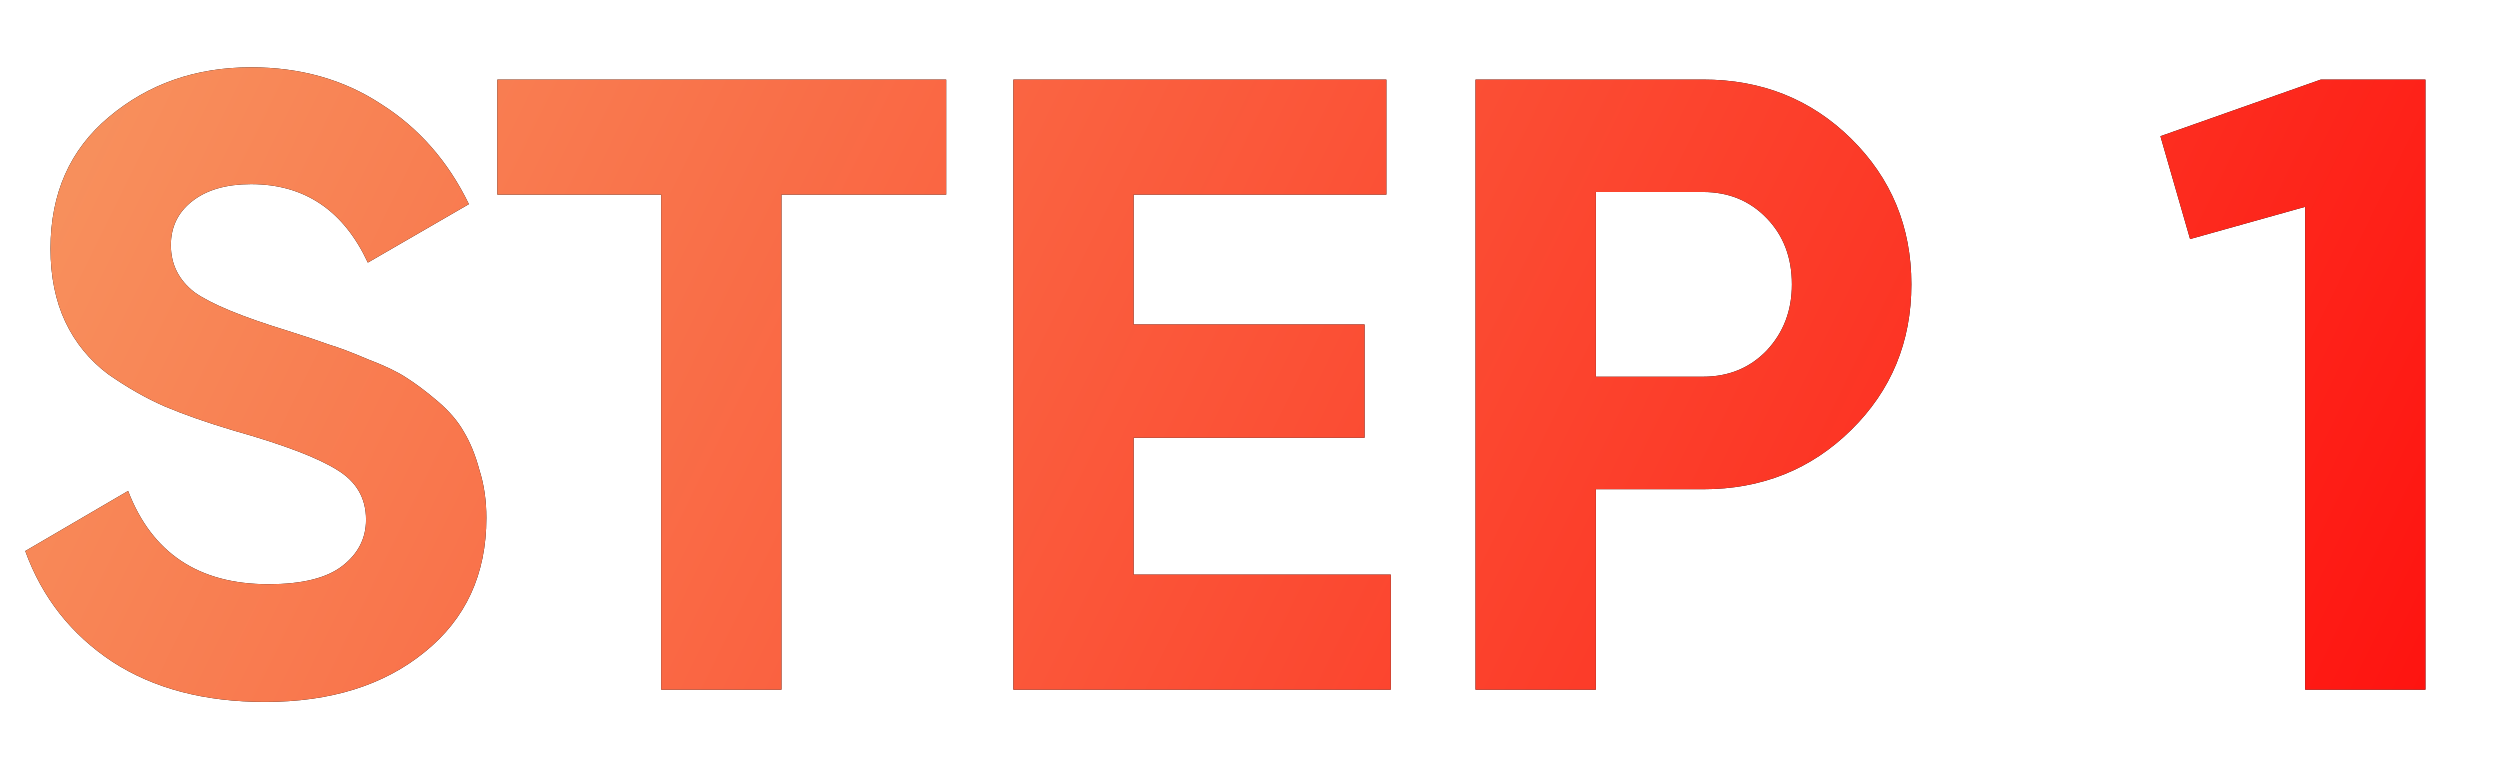 <?xml version="1.0" encoding="UTF-8"?> <svg xmlns="http://www.w3.org/2000/svg" width="29" height="9" viewBox="0 0 29 9" fill="none"> <path d="M3.074 8.142C2.373 8.142 1.783 7.987 1.304 7.676C0.826 7.36 0.489 6.932 0.293 6.392L1.486 5.695C1.763 6.416 2.305 6.777 3.114 6.777C3.505 6.777 3.791 6.706 3.973 6.564C4.155 6.423 4.246 6.244 4.246 6.028C4.246 5.779 4.135 5.587 3.913 5.452C3.69 5.311 3.293 5.159 2.72 4.997C2.403 4.903 2.133 4.808 1.911 4.714C1.695 4.62 1.476 4.495 1.254 4.34C1.038 4.178 0.873 3.976 0.758 3.733C0.644 3.491 0.586 3.208 0.586 2.884C0.586 2.244 0.812 1.735 1.264 1.357C1.722 0.973 2.271 0.781 2.912 0.781C3.485 0.781 3.987 0.923 4.418 1.206C4.856 1.482 5.197 1.87 5.439 2.368L4.267 3.046C3.984 2.439 3.532 2.136 2.912 2.136C2.622 2.136 2.393 2.203 2.224 2.338C2.063 2.466 1.982 2.635 1.982 2.844C1.982 3.066 2.073 3.248 2.255 3.39C2.443 3.524 2.801 3.673 3.326 3.834C3.542 3.902 3.704 3.956 3.812 3.996C3.926 4.03 4.078 4.087 4.267 4.168C4.462 4.242 4.61 4.313 4.711 4.38C4.819 4.448 4.941 4.539 5.075 4.653C5.21 4.768 5.311 4.886 5.379 5.007C5.453 5.129 5.514 5.277 5.561 5.452C5.615 5.621 5.642 5.806 5.642 6.008C5.642 6.662 5.402 7.181 4.924 7.565C4.452 7.949 3.835 8.142 3.074 8.142ZM10.976 0.923V2.257H9.065V8H7.67V2.257H5.769V0.923H10.976ZM13.15 6.665H16.133V8H11.755V0.923H16.082V2.257H13.15V3.764H15.829V5.078H13.15V6.665ZM19.755 0.923C20.436 0.923 21.009 1.152 21.474 1.61C21.939 2.069 22.172 2.631 22.172 3.299C22.172 3.966 21.939 4.529 21.474 4.987C21.009 5.445 20.436 5.675 19.755 5.675H18.512V8H17.116V0.923H19.755ZM19.755 4.37C20.052 4.37 20.298 4.269 20.493 4.067C20.689 3.858 20.786 3.602 20.786 3.299C20.786 2.989 20.689 2.732 20.493 2.53C20.298 2.328 20.052 2.227 19.755 2.227H18.512V4.37H19.755ZM26.922 0.923H28.135V8H26.74V2.399L25.405 2.773L25.061 1.58L26.922 0.923Z" fill="#0A0A0A"></path> <path d="M3.074 8.142C2.373 8.142 1.783 7.987 1.304 7.676C0.826 7.36 0.489 6.932 0.293 6.392L1.486 5.695C1.763 6.416 2.305 6.777 3.114 6.777C3.505 6.777 3.791 6.706 3.973 6.564C4.155 6.423 4.246 6.244 4.246 6.028C4.246 5.779 4.135 5.587 3.913 5.452C3.69 5.311 3.293 5.159 2.72 4.997C2.403 4.903 2.133 4.808 1.911 4.714C1.695 4.62 1.476 4.495 1.254 4.34C1.038 4.178 0.873 3.976 0.758 3.733C0.644 3.491 0.586 3.208 0.586 2.884C0.586 2.244 0.812 1.735 1.264 1.357C1.722 0.973 2.271 0.781 2.912 0.781C3.485 0.781 3.987 0.923 4.418 1.206C4.856 1.482 5.197 1.87 5.439 2.368L4.267 3.046C3.984 2.439 3.532 2.136 2.912 2.136C2.622 2.136 2.393 2.203 2.224 2.338C2.063 2.466 1.982 2.635 1.982 2.844C1.982 3.066 2.073 3.248 2.255 3.39C2.443 3.524 2.801 3.673 3.326 3.834C3.542 3.902 3.704 3.956 3.812 3.996C3.926 4.03 4.078 4.087 4.267 4.168C4.462 4.242 4.61 4.313 4.711 4.38C4.819 4.448 4.941 4.539 5.075 4.653C5.21 4.768 5.311 4.886 5.379 5.007C5.453 5.129 5.514 5.277 5.561 5.452C5.615 5.621 5.642 5.806 5.642 6.008C5.642 6.662 5.402 7.181 4.924 7.565C4.452 7.949 3.835 8.142 3.074 8.142ZM10.976 0.923V2.257H9.065V8H7.67V2.257H5.769V0.923H10.976ZM13.15 6.665H16.133V8H11.755V0.923H16.082V2.257H13.15V3.764H15.829V5.078H13.15V6.665ZM19.755 0.923C20.436 0.923 21.009 1.152 21.474 1.61C21.939 2.069 22.172 2.631 22.172 3.299C22.172 3.966 21.939 4.529 21.474 4.987C21.009 5.445 20.436 5.675 19.755 5.675H18.512V8H17.116V0.923H19.755ZM19.755 4.37C20.052 4.37 20.298 4.269 20.493 4.067C20.689 3.858 20.786 3.602 20.786 3.299C20.786 2.989 20.689 2.732 20.493 2.53C20.298 2.328 20.052 2.227 19.755 2.227H18.512V4.37H19.755ZM26.922 0.923H28.135V8H26.74V2.399L25.405 2.773L25.061 1.58L26.922 0.923Z" fill="url(#paint0_linear_616_12)"></path> <defs> <linearGradient id="paint0_linear_616_12" x1="2.496" y1="-5.2" x2="30.319" y2="8.487" gradientUnits="userSpaceOnUse"> <stop stop-color="#F79761"></stop> <stop offset="1" stop-color="#FF0A0A"></stop> </linearGradient> </defs> </svg> 